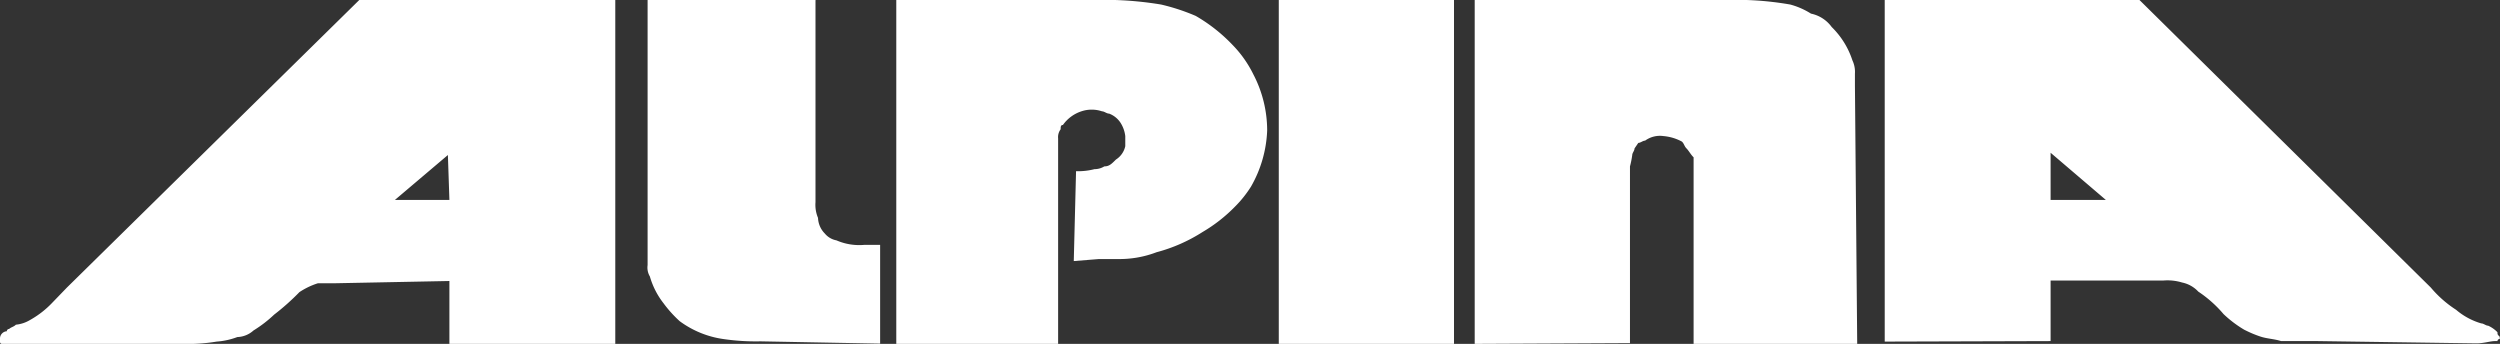 <svg id="Ebene_1" data-name="Ebene 1" xmlns="http://www.w3.org/2000/svg" viewBox="0 0 99.02 13.62"><rect x="0" y="0" width="99.02" height="13.62" fill="#333333" stroke="none"/><defs><style>.cls-1{fill:#fff;fill-rule:evenodd;}</style></defs><title>alpina</title><path id="Pfad_105" data-name="Pfad 105" class="cls-1" d="M24.63,14.23H18.06V11.74l-4.57.09h-.64a2.89,2.89,0,0,0-.73.35,9.35,9.35,0,0,1-1,.89,5,5,0,0,1-.82.63,1,1,0,0,1-.64.26,2.87,2.87,0,0,1-.82.18,7,7,0,0,1-1.37.09H.36a.08.08,0,0,1-.1-.08h0V14a.29.29,0,0,1,.27-.27.09.09,0,0,1,.09-.09h0c.09-.08.18-.08.27-.17a1.32,1.32,0,0,0,.55-.18,3.72,3.72,0,0,0,.91-.71L2.91,12,14.49.61H24.63Zm-6.57-5.7L18,6.75l-2.1,1.78ZM32.56.62v8a1.33,1.33,0,0,0,.1.62.93.93,0,0,0,.27.62.78.78,0,0,0,.46.27,2.26,2.26,0,0,0,1.09.18h.64v3.91l-4.74-.09a8.88,8.88,0,0,1-1.46-.09,3.81,3.81,0,0,1-1.74-.71,4.78,4.78,0,0,1-.64-.71A3.11,3.11,0,0,1,26,11.56a.69.69,0,0,1-.09-.45V.61h6.66Zm3.2,13.61V.61h8.67a13.85,13.85,0,0,1,1.82.18,8.14,8.14,0,0,1,1.37.45,6.5,6.5,0,0,1,1.46,1.15,4.51,4.51,0,0,1,.82,1.16,4.81,4.81,0,0,1,.55,2.23A4.83,4.83,0,0,1,49.81,8a4.5,4.5,0,0,1-.64.8,6.12,6.12,0,0,1-1.28,1,6.43,6.43,0,0,1-1.82.8,4.12,4.12,0,0,1-1.55.27h-.73l-1,.08.09-3.56a2.56,2.56,0,0,0,.73-.08A.74.74,0,0,0,44,7.2c.19,0,.28-.09.46-.27a.84.84,0,0,0,.37-.53V6a1.25,1.25,0,0,0-.19-.53.93.93,0,0,0-.45-.36c-.1,0-.19-.09-.28-.09a1.28,1.28,0,0,0-.82,0,1.45,1.45,0,0,0-.73.54c-.09,0-.09.08-.09.17a.52.52,0,0,0-.1.36v8.19ZM50.91.61h6.94V14.23H50.91Zm7.76,13.62V.61H69.44a12.53,12.53,0,0,1,1.73.18,3,3,0,0,1,.82.36,1.35,1.35,0,0,1,.82.53A3.27,3.27,0,0,1,73.63,3a1.07,1.07,0,0,1,.1.53V4l.09,10.23H67.34V6.84c-.1-.09-.19-.26-.28-.35s-.09-.18-.18-.27A1.87,1.87,0,0,0,66.15,6a1,1,0,0,0-.73.18c-.09,0-.18.09-.27.09L65,6.49c0,.09-.09.18-.09.26a3.58,3.58,0,0,1-.09.45v7Zm16.24-.09V.61H85L96.54,12a4.47,4.47,0,0,0,1,.88,2.7,2.7,0,0,0,1,.54c.09,0,.18.09.27.09a1.18,1.18,0,0,1,.37.26c0,.09,0,.09.09.18v.09h0a.08.08,0,0,0-.09.08h-.1c-.18,0-.45.09-.73.09l-6.29-.09H90.61c-.28-.09-.55-.09-.82-.18s-.46-.18-.64-.27a4.53,4.53,0,0,1-.82-.62,4.78,4.78,0,0,0-1-.89,1.21,1.21,0,0,0-.64-.36,2,2,0,0,0-.73-.08H81.48v2.4Zm6.57-5.61h2.19L81.48,6.66V8.53Z" transform="translate(-0.26 -0.61)"/></svg>